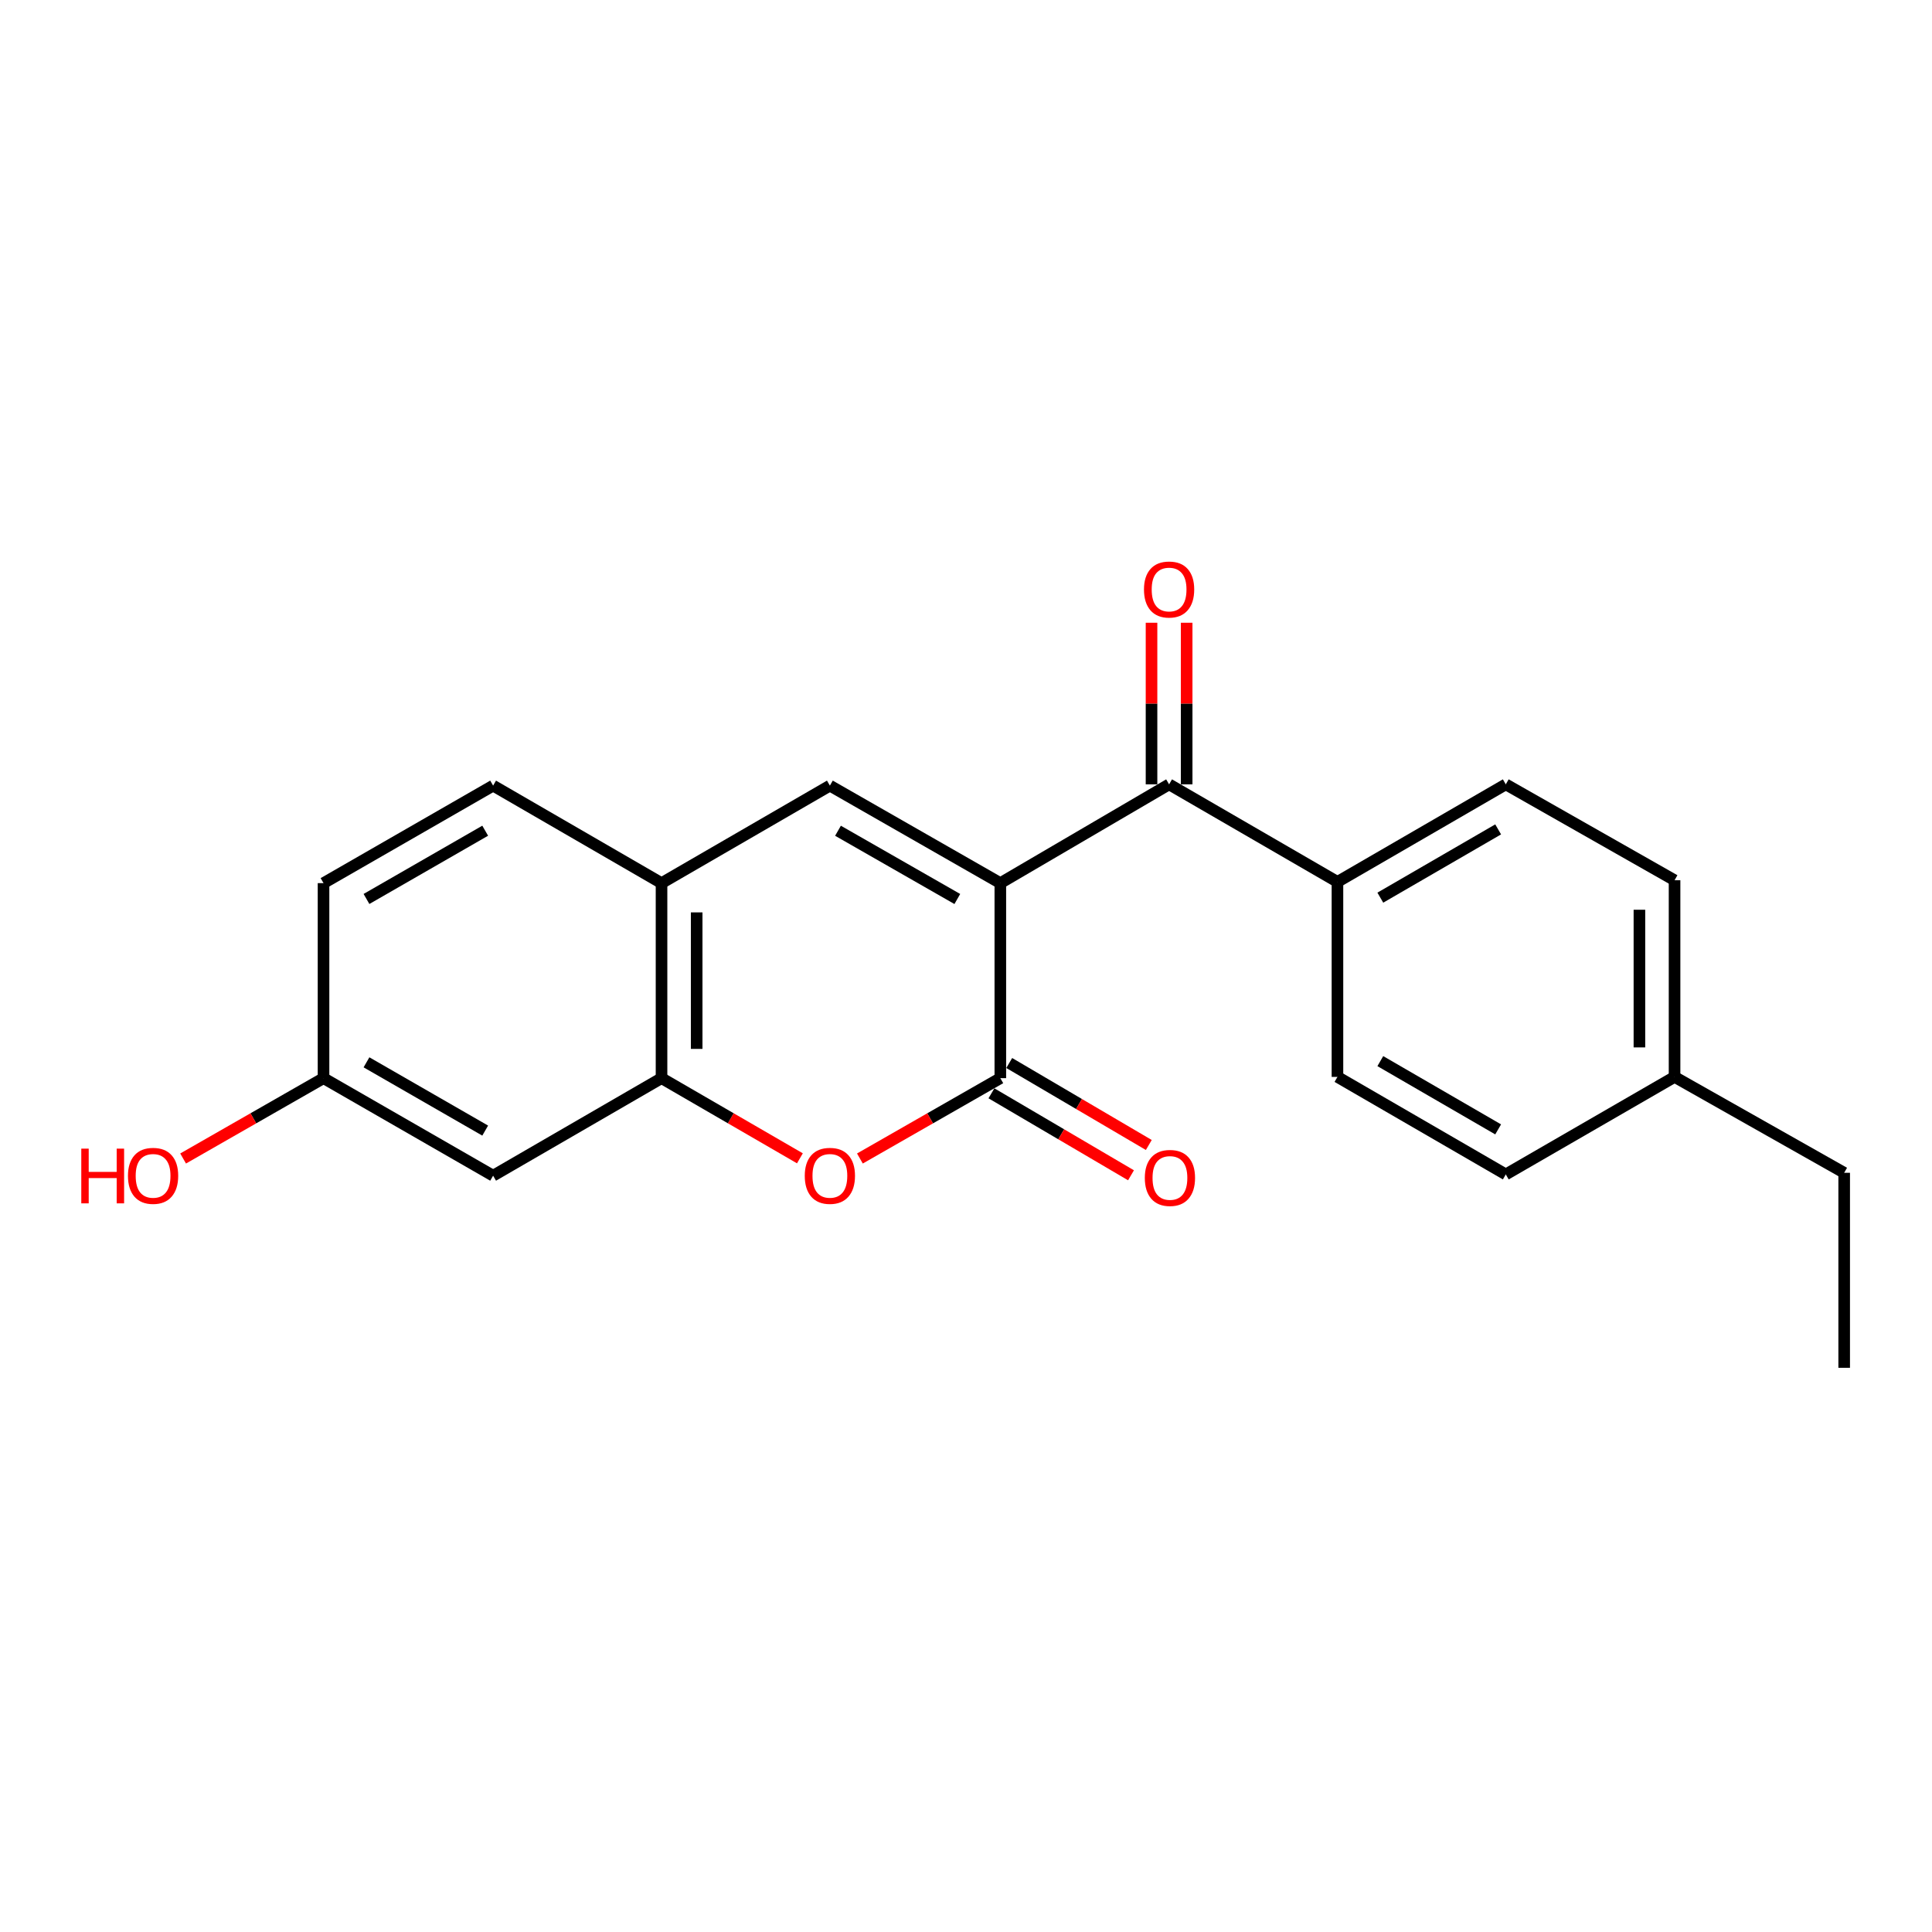 <?xml version='1.0' encoding='iso-8859-1'?>
<svg version='1.1' baseProfile='full'
              xmlns='http://www.w3.org/2000/svg'
                      xmlns:rdkit='http://www.rdkit.org/xml'
                      xmlns:xlink='http://www.w3.org/1999/xlink'
                  xml:space='preserve'
width='1000px' height='1000px' viewBox='0 0 1000 1000'>
<!-- END OF HEADER -->
<rect style='opacity:1.0;fill:#FFFFFF;stroke:none' width='1000' height='1000' x='0' y='0'> </rect>
<path class='bond-0' d='M 517.769,457.108 L 517.769,558.052' style='fill:none;fill-rule:evenodd;stroke:#000000;stroke-width:6px;stroke-linecap:butt;stroke-linejoin:miter;stroke-opacity:1' />
<path class='bond-1' d='M 517.769,457.108 L 429.547,406.636' style='fill:none;fill-rule:evenodd;stroke:#000000;stroke-width:6px;stroke-linecap:butt;stroke-linejoin:miter;stroke-opacity:1' />
<path class='bond-1' d='M 495.504,465.324 L 433.748,429.994' style='fill:none;fill-rule:evenodd;stroke:#000000;stroke-width:6px;stroke-linecap:butt;stroke-linejoin:miter;stroke-opacity:1' />
<path class='bond-3' d='M 517.769,457.108 L 605.122,405.979' style='fill:none;fill-rule:evenodd;stroke:#000000;stroke-width:6px;stroke-linecap:butt;stroke-linejoin:miter;stroke-opacity:1' />
<path class='bond-2' d='M 517.769,558.052 L 481.429,578.846' style='fill:none;fill-rule:evenodd;stroke:#000000;stroke-width:6px;stroke-linecap:butt;stroke-linejoin:miter;stroke-opacity:1' />
<path class='bond-2' d='M 481.429,578.846 L 445.088,599.641' style='fill:none;fill-rule:evenodd;stroke:#FF0000;stroke-width:6px;stroke-linecap:butt;stroke-linejoin:miter;stroke-opacity:1' />
<path class='bond-8' d='M 513.163,565.893 L 549.285,587.109' style='fill:none;fill-rule:evenodd;stroke:#000000;stroke-width:6px;stroke-linecap:butt;stroke-linejoin:miter;stroke-opacity:1' />
<path class='bond-8' d='M 549.285,587.109 L 585.406,608.326' style='fill:none;fill-rule:evenodd;stroke:#FF0000;stroke-width:6px;stroke-linecap:butt;stroke-linejoin:miter;stroke-opacity:1' />
<path class='bond-8' d='M 522.375,550.21 L 558.496,571.427' style='fill:none;fill-rule:evenodd;stroke:#000000;stroke-width:6px;stroke-linecap:butt;stroke-linejoin:miter;stroke-opacity:1' />
<path class='bond-8' d='M 558.496,571.427 L 594.617,592.643' style='fill:none;fill-rule:evenodd;stroke:#FF0000;stroke-width:6px;stroke-linecap:butt;stroke-linejoin:miter;stroke-opacity:1' />
<path class='bond-5' d='M 429.547,406.636 L 342.406,457.108' style='fill:none;fill-rule:evenodd;stroke:#000000;stroke-width:6px;stroke-linecap:butt;stroke-linejoin:miter;stroke-opacity:1' />
<path class='bond-21' d='M 414.029,599.544 L 378.218,578.798' style='fill:none;fill-rule:evenodd;stroke:#FF0000;stroke-width:6px;stroke-linecap:butt;stroke-linejoin:miter;stroke-opacity:1' />
<path class='bond-21' d='M 378.218,578.798 L 342.406,558.052' style='fill:none;fill-rule:evenodd;stroke:#000000;stroke-width:6px;stroke-linecap:butt;stroke-linejoin:miter;stroke-opacity:1' />
<path class='bond-7' d='M 605.122,405.979 L 692.263,456.461' style='fill:none;fill-rule:evenodd;stroke:#000000;stroke-width:6px;stroke-linecap:butt;stroke-linejoin:miter;stroke-opacity:1' />
<path class='bond-9' d='M 614.216,405.979 L 614.216,364.154' style='fill:none;fill-rule:evenodd;stroke:#000000;stroke-width:6px;stroke-linecap:butt;stroke-linejoin:miter;stroke-opacity:1' />
<path class='bond-9' d='M 614.216,364.154 L 614.216,322.329' style='fill:none;fill-rule:evenodd;stroke:#FF0000;stroke-width:6px;stroke-linecap:butt;stroke-linejoin:miter;stroke-opacity:1' />
<path class='bond-9' d='M 596.028,405.979 L 596.028,364.154' style='fill:none;fill-rule:evenodd;stroke:#000000;stroke-width:6px;stroke-linecap:butt;stroke-linejoin:miter;stroke-opacity:1' />
<path class='bond-9' d='M 596.028,364.154 L 596.028,322.329' style='fill:none;fill-rule:evenodd;stroke:#FF0000;stroke-width:6px;stroke-linecap:butt;stroke-linejoin:miter;stroke-opacity:1' />
<path class='bond-4' d='M 342.406,558.052 L 342.406,457.108' style='fill:none;fill-rule:evenodd;stroke:#000000;stroke-width:6px;stroke-linecap:butt;stroke-linejoin:miter;stroke-opacity:1' />
<path class='bond-4' d='M 360.594,542.91 L 360.594,472.25' style='fill:none;fill-rule:evenodd;stroke:#000000;stroke-width:6px;stroke-linecap:butt;stroke-linejoin:miter;stroke-opacity:1' />
<path class='bond-6' d='M 342.406,558.052 L 255.235,608.534' style='fill:none;fill-rule:evenodd;stroke:#000000;stroke-width:6px;stroke-linecap:butt;stroke-linejoin:miter;stroke-opacity:1' />
<path class='bond-10' d='M 342.406,457.108 L 255.235,406.636' style='fill:none;fill-rule:evenodd;stroke:#000000;stroke-width:6px;stroke-linecap:butt;stroke-linejoin:miter;stroke-opacity:1' />
<path class='bond-23' d='M 255.235,608.534 L 167.457,558.052' style='fill:none;fill-rule:evenodd;stroke:#000000;stroke-width:6px;stroke-linecap:butt;stroke-linejoin:miter;stroke-opacity:1' />
<path class='bond-23' d='M 251.135,585.195 L 189.691,549.857' style='fill:none;fill-rule:evenodd;stroke:#000000;stroke-width:6px;stroke-linecap:butt;stroke-linejoin:miter;stroke-opacity:1' />
<path class='bond-11' d='M 692.263,456.461 L 779.394,405.979' style='fill:none;fill-rule:evenodd;stroke:#000000;stroke-width:6px;stroke-linecap:butt;stroke-linejoin:miter;stroke-opacity:1' />
<path class='bond-11' d='M 714.451,464.626 L 775.443,429.289' style='fill:none;fill-rule:evenodd;stroke:#000000;stroke-width:6px;stroke-linecap:butt;stroke-linejoin:miter;stroke-opacity:1' />
<path class='bond-12' d='M 692.263,456.461 L 692.263,557.405' style='fill:none;fill-rule:evenodd;stroke:#000000;stroke-width:6px;stroke-linecap:butt;stroke-linejoin:miter;stroke-opacity:1' />
<path class='bond-14' d='M 255.235,406.636 L 167.457,457.108' style='fill:none;fill-rule:evenodd;stroke:#000000;stroke-width:6px;stroke-linecap:butt;stroke-linejoin:miter;stroke-opacity:1' />
<path class='bond-14' d='M 251.134,429.974 L 189.69,465.305' style='fill:none;fill-rule:evenodd;stroke:#000000;stroke-width:6px;stroke-linecap:butt;stroke-linejoin:miter;stroke-opacity:1' />
<path class='bond-15' d='M 779.394,405.979 L 866.748,455.612' style='fill:none;fill-rule:evenodd;stroke:#000000;stroke-width:6px;stroke-linecap:butt;stroke-linejoin:miter;stroke-opacity:1' />
<path class='bond-16' d='M 692.263,557.405 L 779.394,607.877' style='fill:none;fill-rule:evenodd;stroke:#000000;stroke-width:6px;stroke-linecap:butt;stroke-linejoin:miter;stroke-opacity:1' />
<path class='bond-16' d='M 714.45,549.238 L 775.441,584.568' style='fill:none;fill-rule:evenodd;stroke:#000000;stroke-width:6px;stroke-linecap:butt;stroke-linejoin:miter;stroke-opacity:1' />
<path class='bond-13' d='M 167.457,558.052 L 167.457,457.108' style='fill:none;fill-rule:evenodd;stroke:#000000;stroke-width:6px;stroke-linecap:butt;stroke-linejoin:miter;stroke-opacity:1' />
<path class='bond-18' d='M 167.457,558.052 L 131.116,578.846' style='fill:none;fill-rule:evenodd;stroke:#000000;stroke-width:6px;stroke-linecap:butt;stroke-linejoin:miter;stroke-opacity:1' />
<path class='bond-18' d='M 131.116,578.846 L 94.776,599.641' style='fill:none;fill-rule:evenodd;stroke:#FF0000;stroke-width:6px;stroke-linecap:butt;stroke-linejoin:miter;stroke-opacity:1' />
<path class='bond-22' d='M 866.748,455.612 L 866.748,557.405' style='fill:none;fill-rule:evenodd;stroke:#000000;stroke-width:6px;stroke-linecap:butt;stroke-linejoin:miter;stroke-opacity:1' />
<path class='bond-22' d='M 848.56,470.881 L 848.56,542.136' style='fill:none;fill-rule:evenodd;stroke:#000000;stroke-width:6px;stroke-linecap:butt;stroke-linejoin:miter;stroke-opacity:1' />
<path class='bond-17' d='M 779.394,607.877 L 866.748,557.405' style='fill:none;fill-rule:evenodd;stroke:#000000;stroke-width:6px;stroke-linecap:butt;stroke-linejoin:miter;stroke-opacity:1' />
<path class='bond-19' d='M 866.748,557.405 L 954.545,607.038' style='fill:none;fill-rule:evenodd;stroke:#000000;stroke-width:6px;stroke-linecap:butt;stroke-linejoin:miter;stroke-opacity:1' />
<path class='bond-20' d='M 954.545,607.038 L 954.545,707.972' style='fill:none;fill-rule:evenodd;stroke:#000000;stroke-width:6px;stroke-linecap:butt;stroke-linejoin:miter;stroke-opacity:1' />
<path  class='atom-3' d='M 416.547 608.614
Q 416.547 601.814, 419.907 598.014
Q 423.267 594.214, 429.547 594.214
Q 435.827 594.214, 439.187 598.014
Q 442.547 601.814, 442.547 608.614
Q 442.547 615.494, 439.147 619.414
Q 435.747 623.294, 429.547 623.294
Q 423.307 623.294, 419.907 619.414
Q 416.547 615.534, 416.547 608.614
M 429.547 620.094
Q 433.867 620.094, 436.187 617.214
Q 438.547 614.294, 438.547 608.614
Q 438.547 603.054, 436.187 600.254
Q 433.867 597.414, 429.547 597.414
Q 425.227 597.414, 422.867 600.214
Q 420.547 603.014, 420.547 608.614
Q 420.547 614.334, 422.867 617.214
Q 425.227 620.094, 429.547 620.094
' fill='#FF0000'/>
<path  class='atom-9' d='M 592.557 609.695
Q 592.557 602.895, 595.917 599.095
Q 599.277 595.295, 605.557 595.295
Q 611.837 595.295, 615.197 599.095
Q 618.557 602.895, 618.557 609.695
Q 618.557 616.575, 615.157 620.495
Q 611.757 624.375, 605.557 624.375
Q 599.317 624.375, 595.917 620.495
Q 592.557 616.615, 592.557 609.695
M 605.557 621.175
Q 609.877 621.175, 612.197 618.295
Q 614.557 615.375, 614.557 609.695
Q 614.557 604.135, 612.197 601.335
Q 609.877 598.495, 605.557 598.495
Q 601.237 598.495, 598.877 601.295
Q 596.557 604.095, 596.557 609.695
Q 596.557 615.415, 598.877 618.295
Q 601.237 621.175, 605.557 621.175
' fill='#FF0000'/>
<path  class='atom-10' d='M 592.122 305.126
Q 592.122 298.326, 595.482 294.526
Q 598.842 290.726, 605.122 290.726
Q 611.402 290.726, 614.762 294.526
Q 618.122 298.326, 618.122 305.126
Q 618.122 312.006, 614.722 315.926
Q 611.322 319.806, 605.122 319.806
Q 598.882 319.806, 595.482 315.926
Q 592.122 312.046, 592.122 305.126
M 605.122 316.606
Q 609.442 316.606, 611.762 313.726
Q 614.122 310.806, 614.122 305.126
Q 614.122 299.566, 611.762 296.766
Q 609.442 293.926, 605.122 293.926
Q 600.802 293.926, 598.442 296.726
Q 596.122 299.526, 596.122 305.126
Q 596.122 310.846, 598.442 313.726
Q 600.802 316.606, 605.122 316.606
' fill='#FF0000'/>
<path  class='atom-19' d='M 42.075 594.534
L 45.915 594.534
L 45.915 606.574
L 60.395 606.574
L 60.395 594.534
L 64.235 594.534
L 64.235 622.854
L 60.395 622.854
L 60.395 609.774
L 45.915 609.774
L 45.915 622.854
L 42.075 622.854
L 42.075 594.534
' fill='#FF0000'/>
<path  class='atom-19' d='M 66.235 608.614
Q 66.235 601.814, 69.595 598.014
Q 72.955 594.214, 79.235 594.214
Q 85.515 594.214, 88.875 598.014
Q 92.235 601.814, 92.235 608.614
Q 92.235 615.494, 88.835 619.414
Q 85.435 623.294, 79.235 623.294
Q 72.995 623.294, 69.595 619.414
Q 66.235 615.534, 66.235 608.614
M 79.235 620.094
Q 83.555 620.094, 85.875 617.214
Q 88.235 614.294, 88.235 608.614
Q 88.235 603.054, 85.875 600.254
Q 83.555 597.414, 79.235 597.414
Q 74.915 597.414, 72.555 600.214
Q 70.235 603.014, 70.235 608.614
Q 70.235 614.334, 72.555 617.214
Q 74.915 620.094, 79.235 620.094
' fill='#FF0000'/>
</svg>
